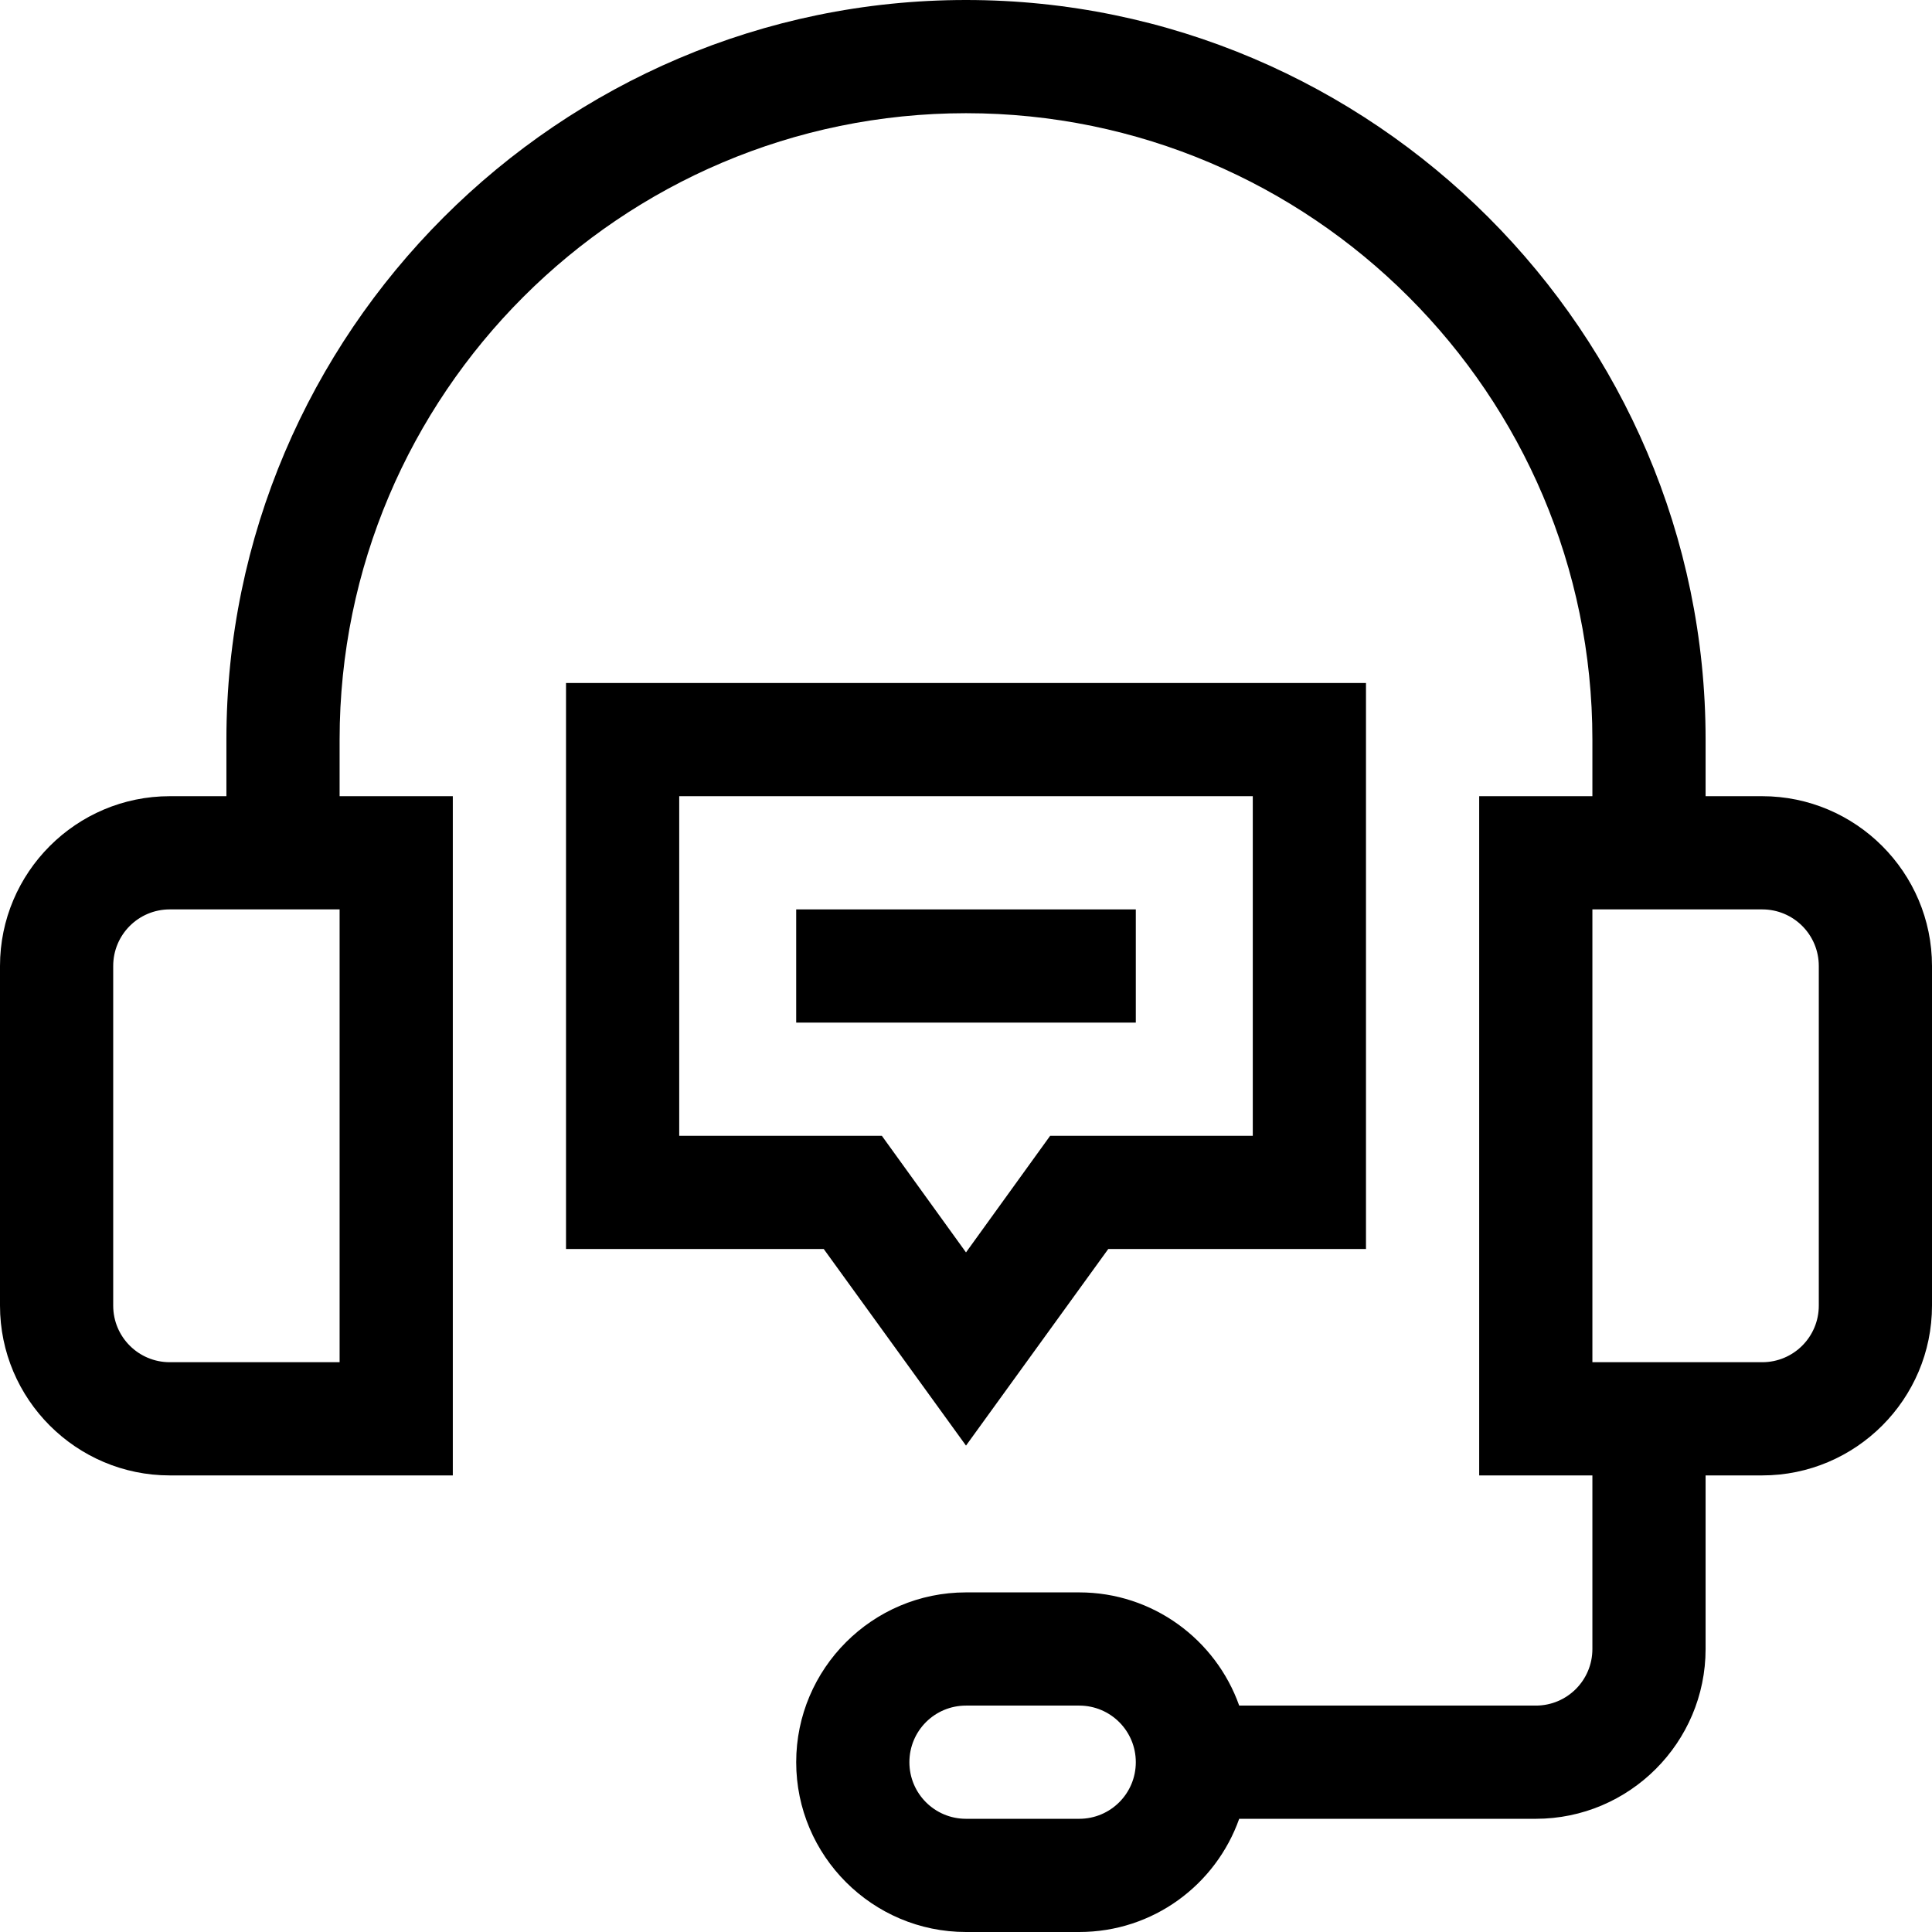 <?xml version="1.0" encoding="utf-8"?>
<!-- Generator: Adobe Illustrator 26.2.1, SVG Export Plug-In . SVG Version: 6.00 Build 0)  -->
<svg version="1.1" id="Layer_1" xmlns="http://www.w3.org/2000/svg" xmlns:xlink="http://www.w3.org/1999/xlink" x="0px" y="0px"
	 viewBox="0 0 512 512" style="enable-background:new 0 0 512 512;" xml:space="preserve">
<path d="M467,211h-15v-15C452,88.2,363.8,0,256,0C148.2,0,60,88.2,60,196v15H45c-24.8,0-45,20.2-45,45v90c0,24.8,20.2,45,45,45h75
	V211H90v-15c0-91.5,74.5-166,166-166s166,74.5,166,166v15h-30v180h30v46c0,8.3-6.7,15-15,15h-78.6c-6.2-17.5-22.9-30-42.4-30h-30
	c-24.8,0-45,20.2-45,45s20.2,45,45,45h30c19.6,0,36.2-12.5,42.4-30H407c24.8,0,45-20.2,45-45v-46h15c24.8,0,45-20.2,45-45v-90
	C512,231.2,491.8,211,467,211z M90,361H45c-8.3,0-15-6.7-15-15v-90c0-8.3,6.7-15,15-15h45V361z M286,482h-30c-8.3,0-15-6.7-15-15
	s6.7-15,15-15h30c8.3,0,15,6.7,15,15S294.3,482,286,482z M482,346c0,8.3-6.7,15-15,15h-45V241h45c8.3,0,15,6.7,15,15V346z"/>
<path d="M256,383.1l37.7-52.1H362V181H150v150h68.3L256,383.1z M180,211h152v90h-53.7L256,331.9L233.7,301H180V211z"/>
<path d="M211,241h90v30h-90V241z"/>
</svg>
